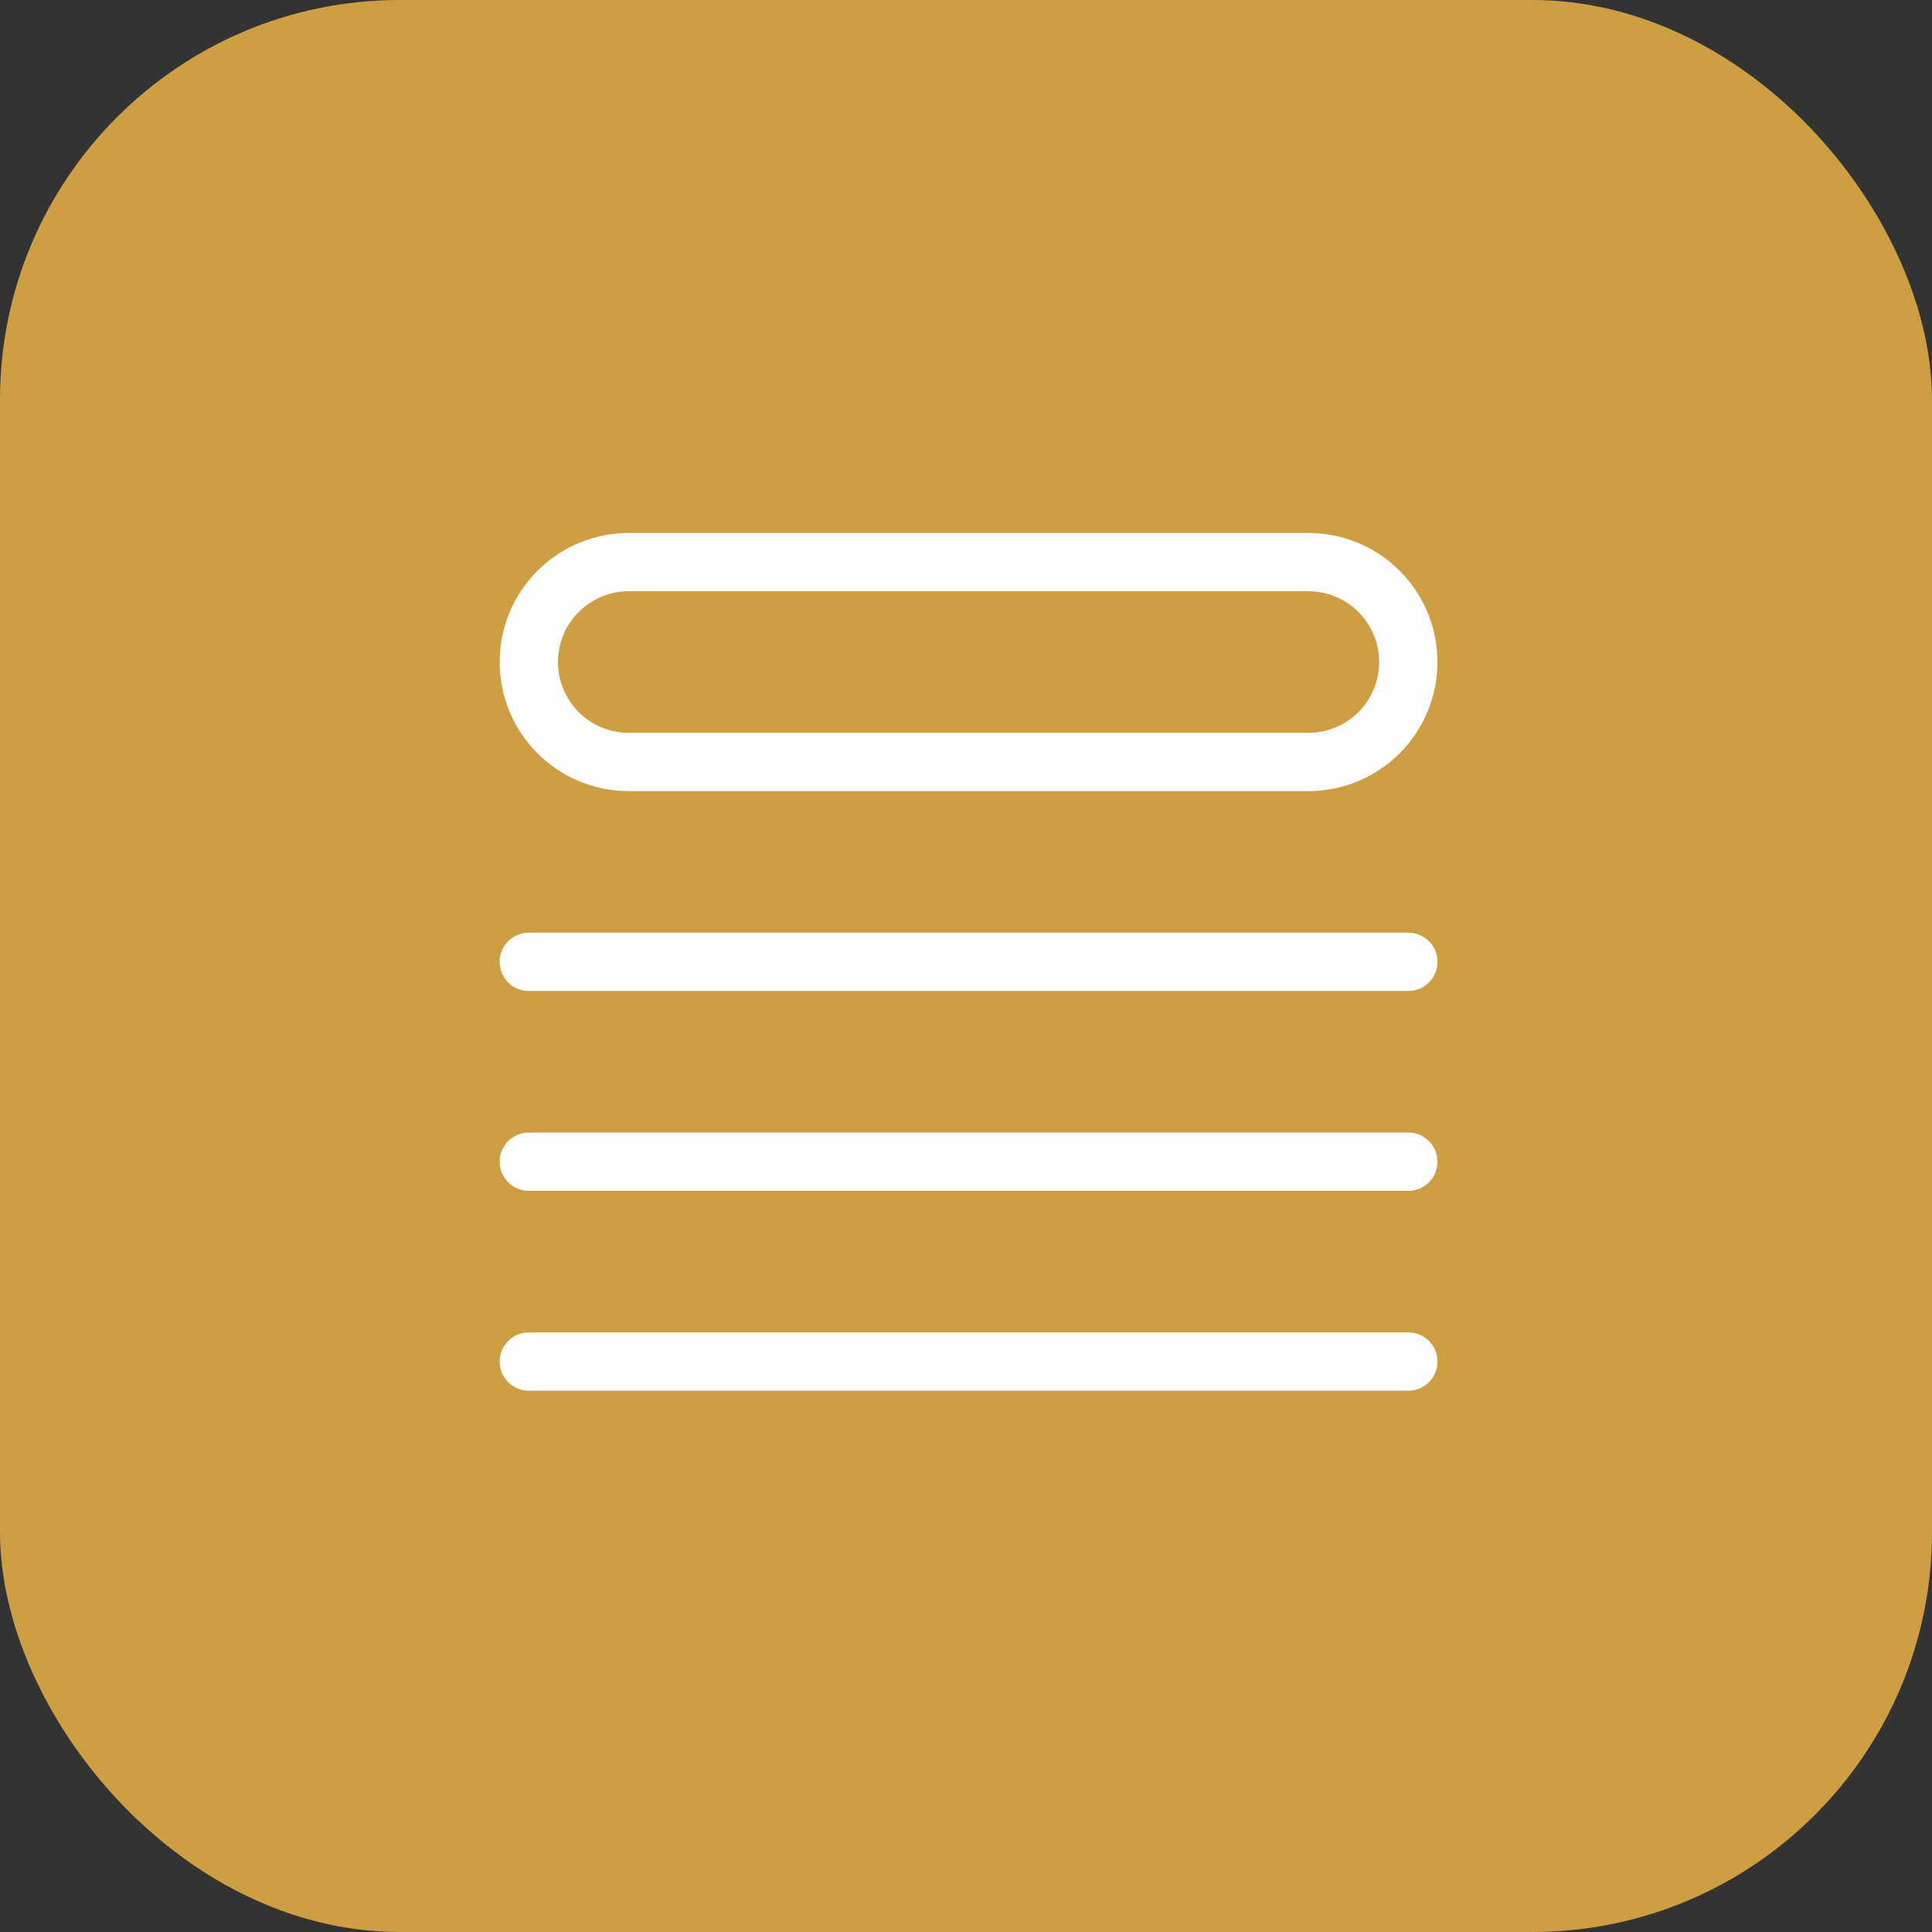 <svg width="116" height="116" viewBox="0 0 116 116" fill="none" xmlns="http://www.w3.org/2000/svg">
<rect x="0" y="0" width="116" height="116" fill="#333333" stroke="none"/>
<rect width="116" height="116" rx="24" fill="#CE9E42"/>
<g clip-path="url(#clip0_10_31)">
<path d="M31.75 57.75H84.558M31.75 69.75H84.558M31.75 81.75H84.558M37.751 33.75H78.557C80.148 33.75 81.674 34.382 82.8 35.507C83.925 36.633 84.557 38.159 84.557 39.75C84.557 41.341 83.925 42.867 82.8 43.993C81.674 45.118 80.148 45.75 78.557 45.75H37.751C36.16 45.75 34.634 45.118 33.508 43.993C32.383 42.867 31.751 41.341 31.751 39.75C31.751 38.159 32.383 36.633 33.508 35.507C34.634 34.382 36.16 33.75 37.751 33.75Z" stroke="#FDFDFD" stroke-width="3.5" stroke-linecap="round" stroke-linejoin="round"/>
</g>
<defs>
<clipPath id="clip0_10_31">
<rect width="56.308" height="51.508" fill="white" transform="translate(30 32)"/>
</clipPath>
</defs>
</svg>
